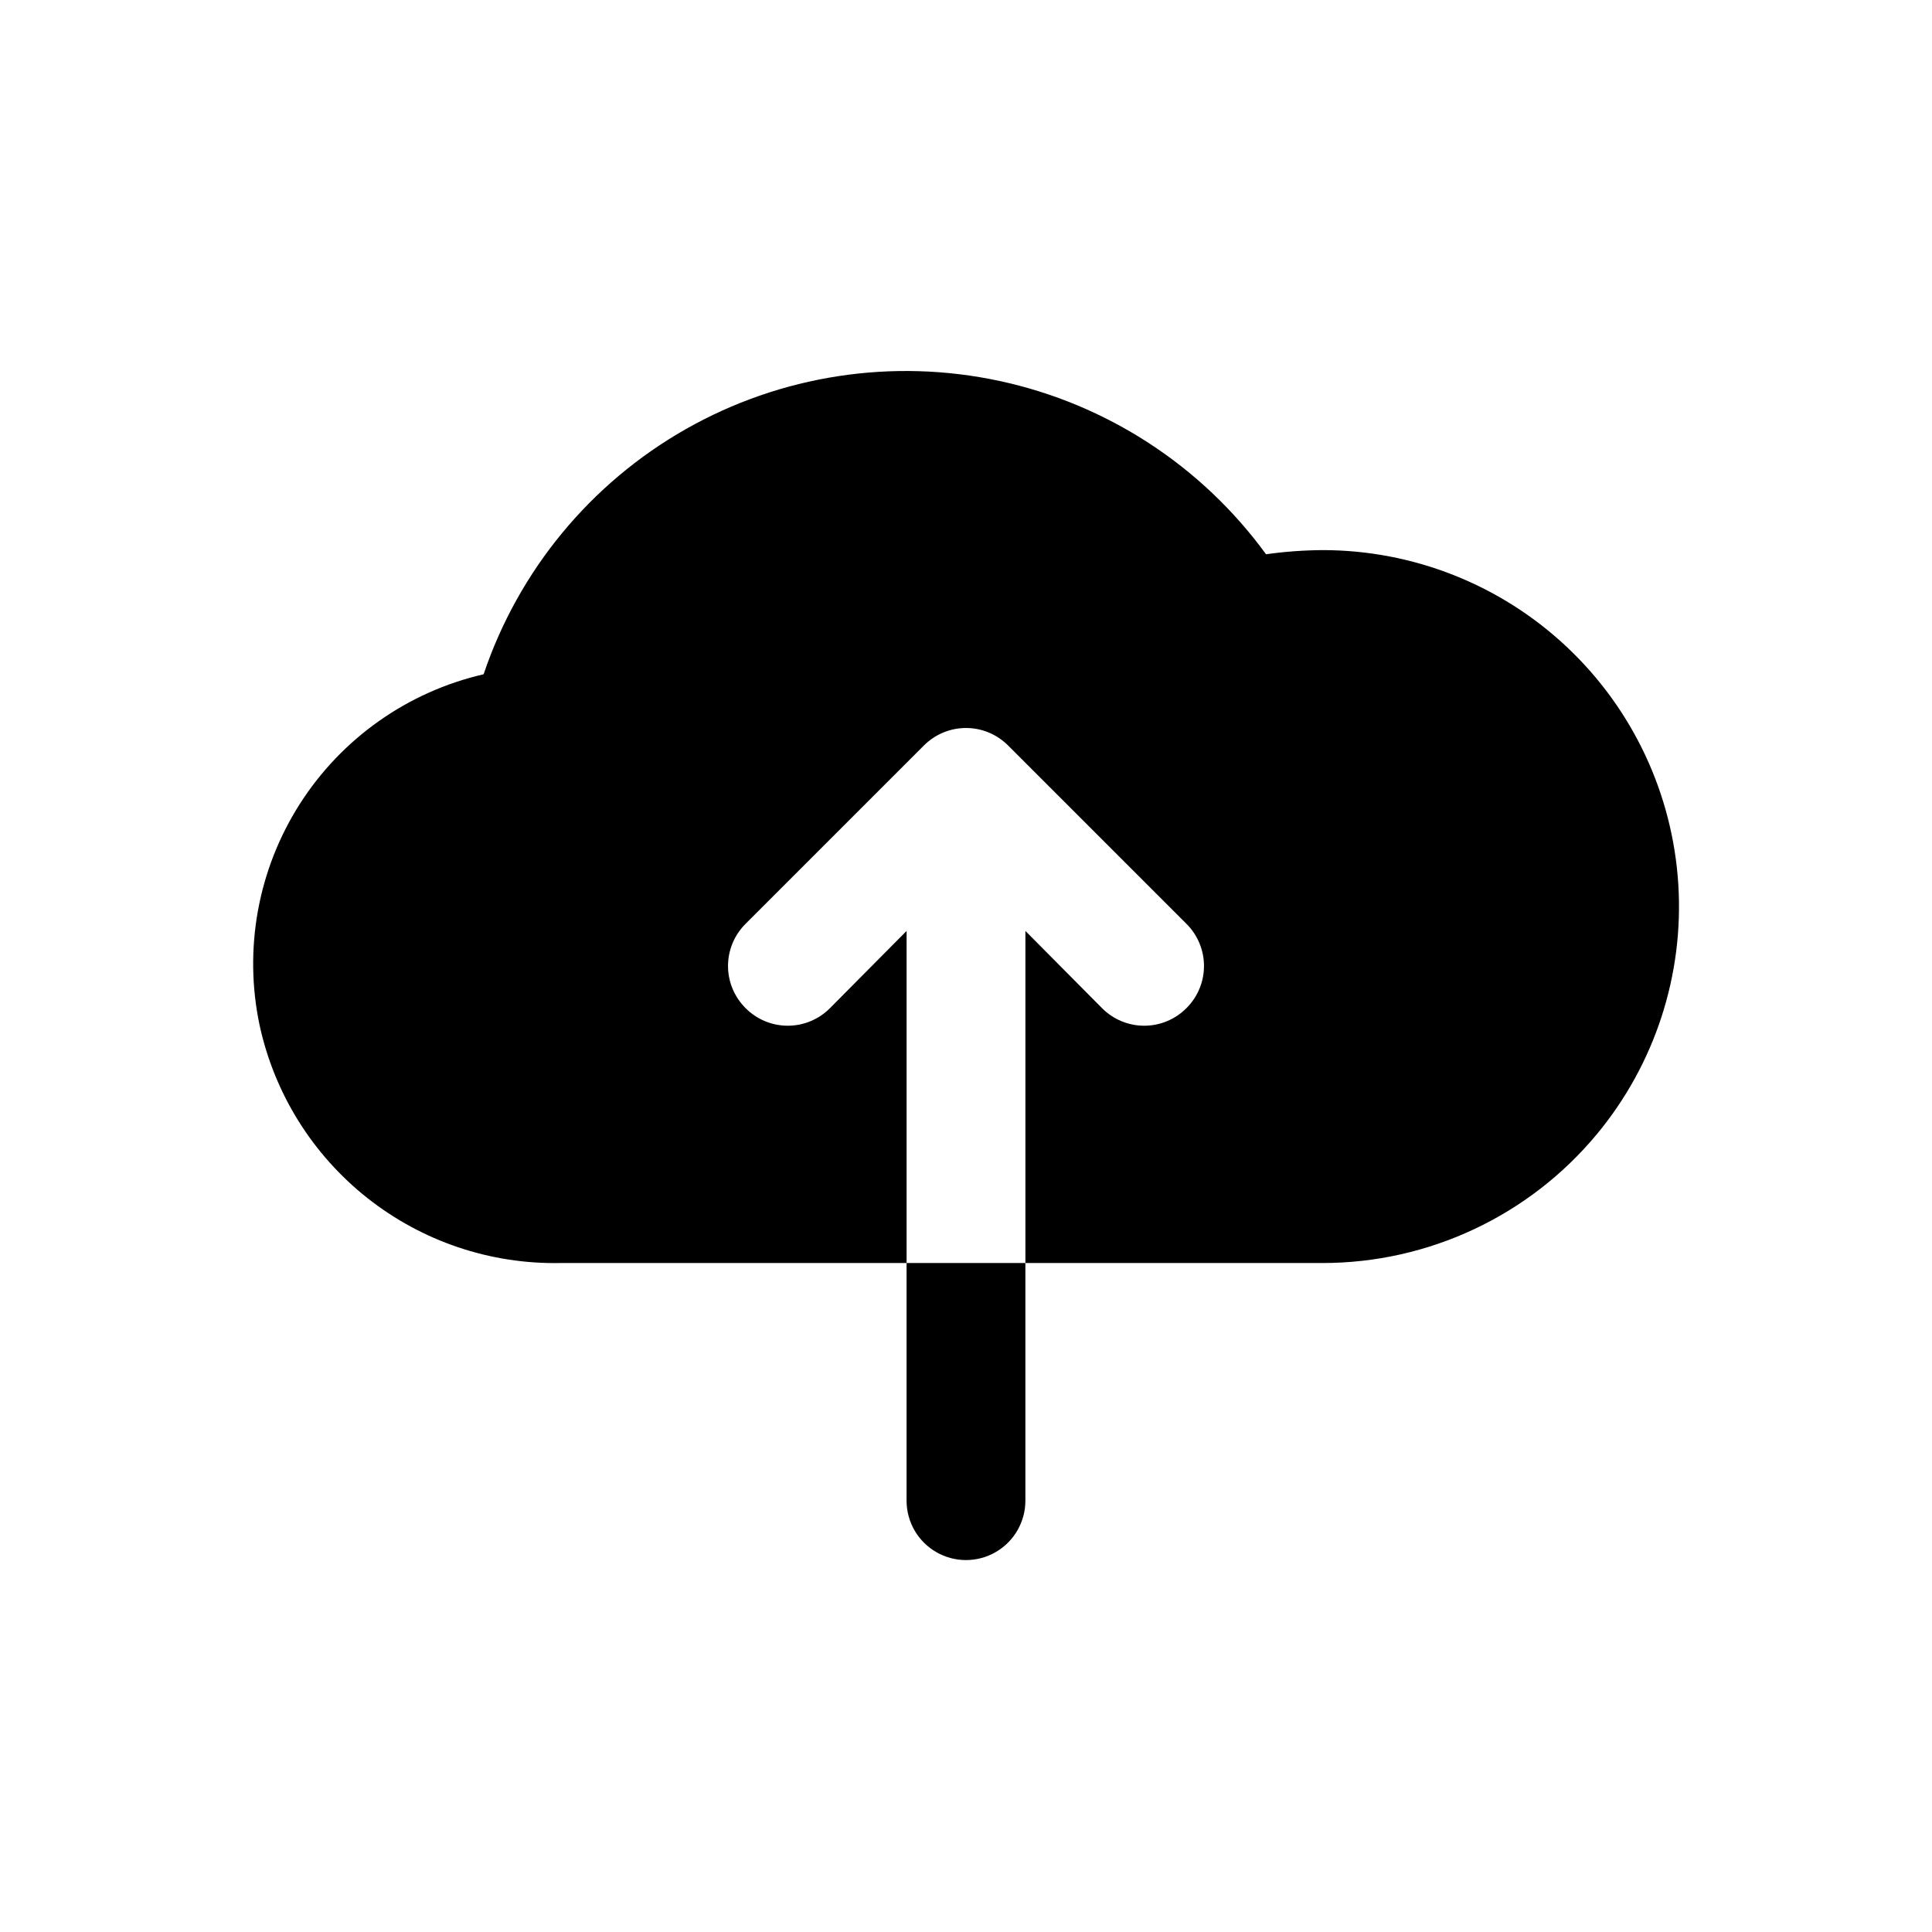 <?xml version="1.0" encoding="UTF-8"?>
<!-- Uploaded to: SVG Repo, www.svgrepo.com, Generator: SVG Repo Mixer Tools -->
<svg fill="#000000" width="800px" height="800px" version="1.1" viewBox="144 144 512 512" xmlns="http://www.w3.org/2000/svg">
 <path d="m567.2 444.55c-17.949 21.648-44.613 34.172-72.738 34.164h-78.719v-88.008l20.309 20.469v-0.004c2.957 2.981 6.981 4.656 11.18 4.656s8.223-1.676 11.18-4.656c2.981-2.957 4.656-6.981 4.656-11.176 0-4.199-1.676-8.223-4.656-11.18l-47.23-47.23h-0.004c-2.957-2.981-6.981-4.66-11.176-4.66-4.199 0-8.223 1.68-11.18 4.66l-47.23 47.23c-2.981 2.957-4.66 6.981-4.66 11.18 0 4.195 1.68 8.219 4.66 11.176 2.953 2.981 6.981 4.656 11.176 4.656 4.199 0 8.223-1.676 11.18-4.656l20.309-20.465v88.008h-91.789c-18.516 0.352-36.578-5.738-51.109-17.223-14.527-11.484-24.621-27.656-28.555-45.754-4.281-20.195-0.461-41.262 10.641-58.668 11.102-17.402 28.598-29.75 48.715-34.379 9.266-27.496 28.336-50.621 53.562-64.957 25.23-14.332 54.855-18.879 83.219-12.762 28.367 6.113 53.488 22.461 70.57 45.914 4.953-0.699 9.949-1.066 14.953-1.102 24.043-0.004 47.184 9.156 64.707 25.617 17.52 16.465 28.105 38.988 29.598 62.984 1.496 23.996-6.219 47.656-21.566 66.164zm-182.95 34.164v62.977c0 5.625 3 10.82 7.871 13.633s10.875 2.812 15.746 0 7.871-8.008 7.871-13.633v-62.977z"/>
</svg>